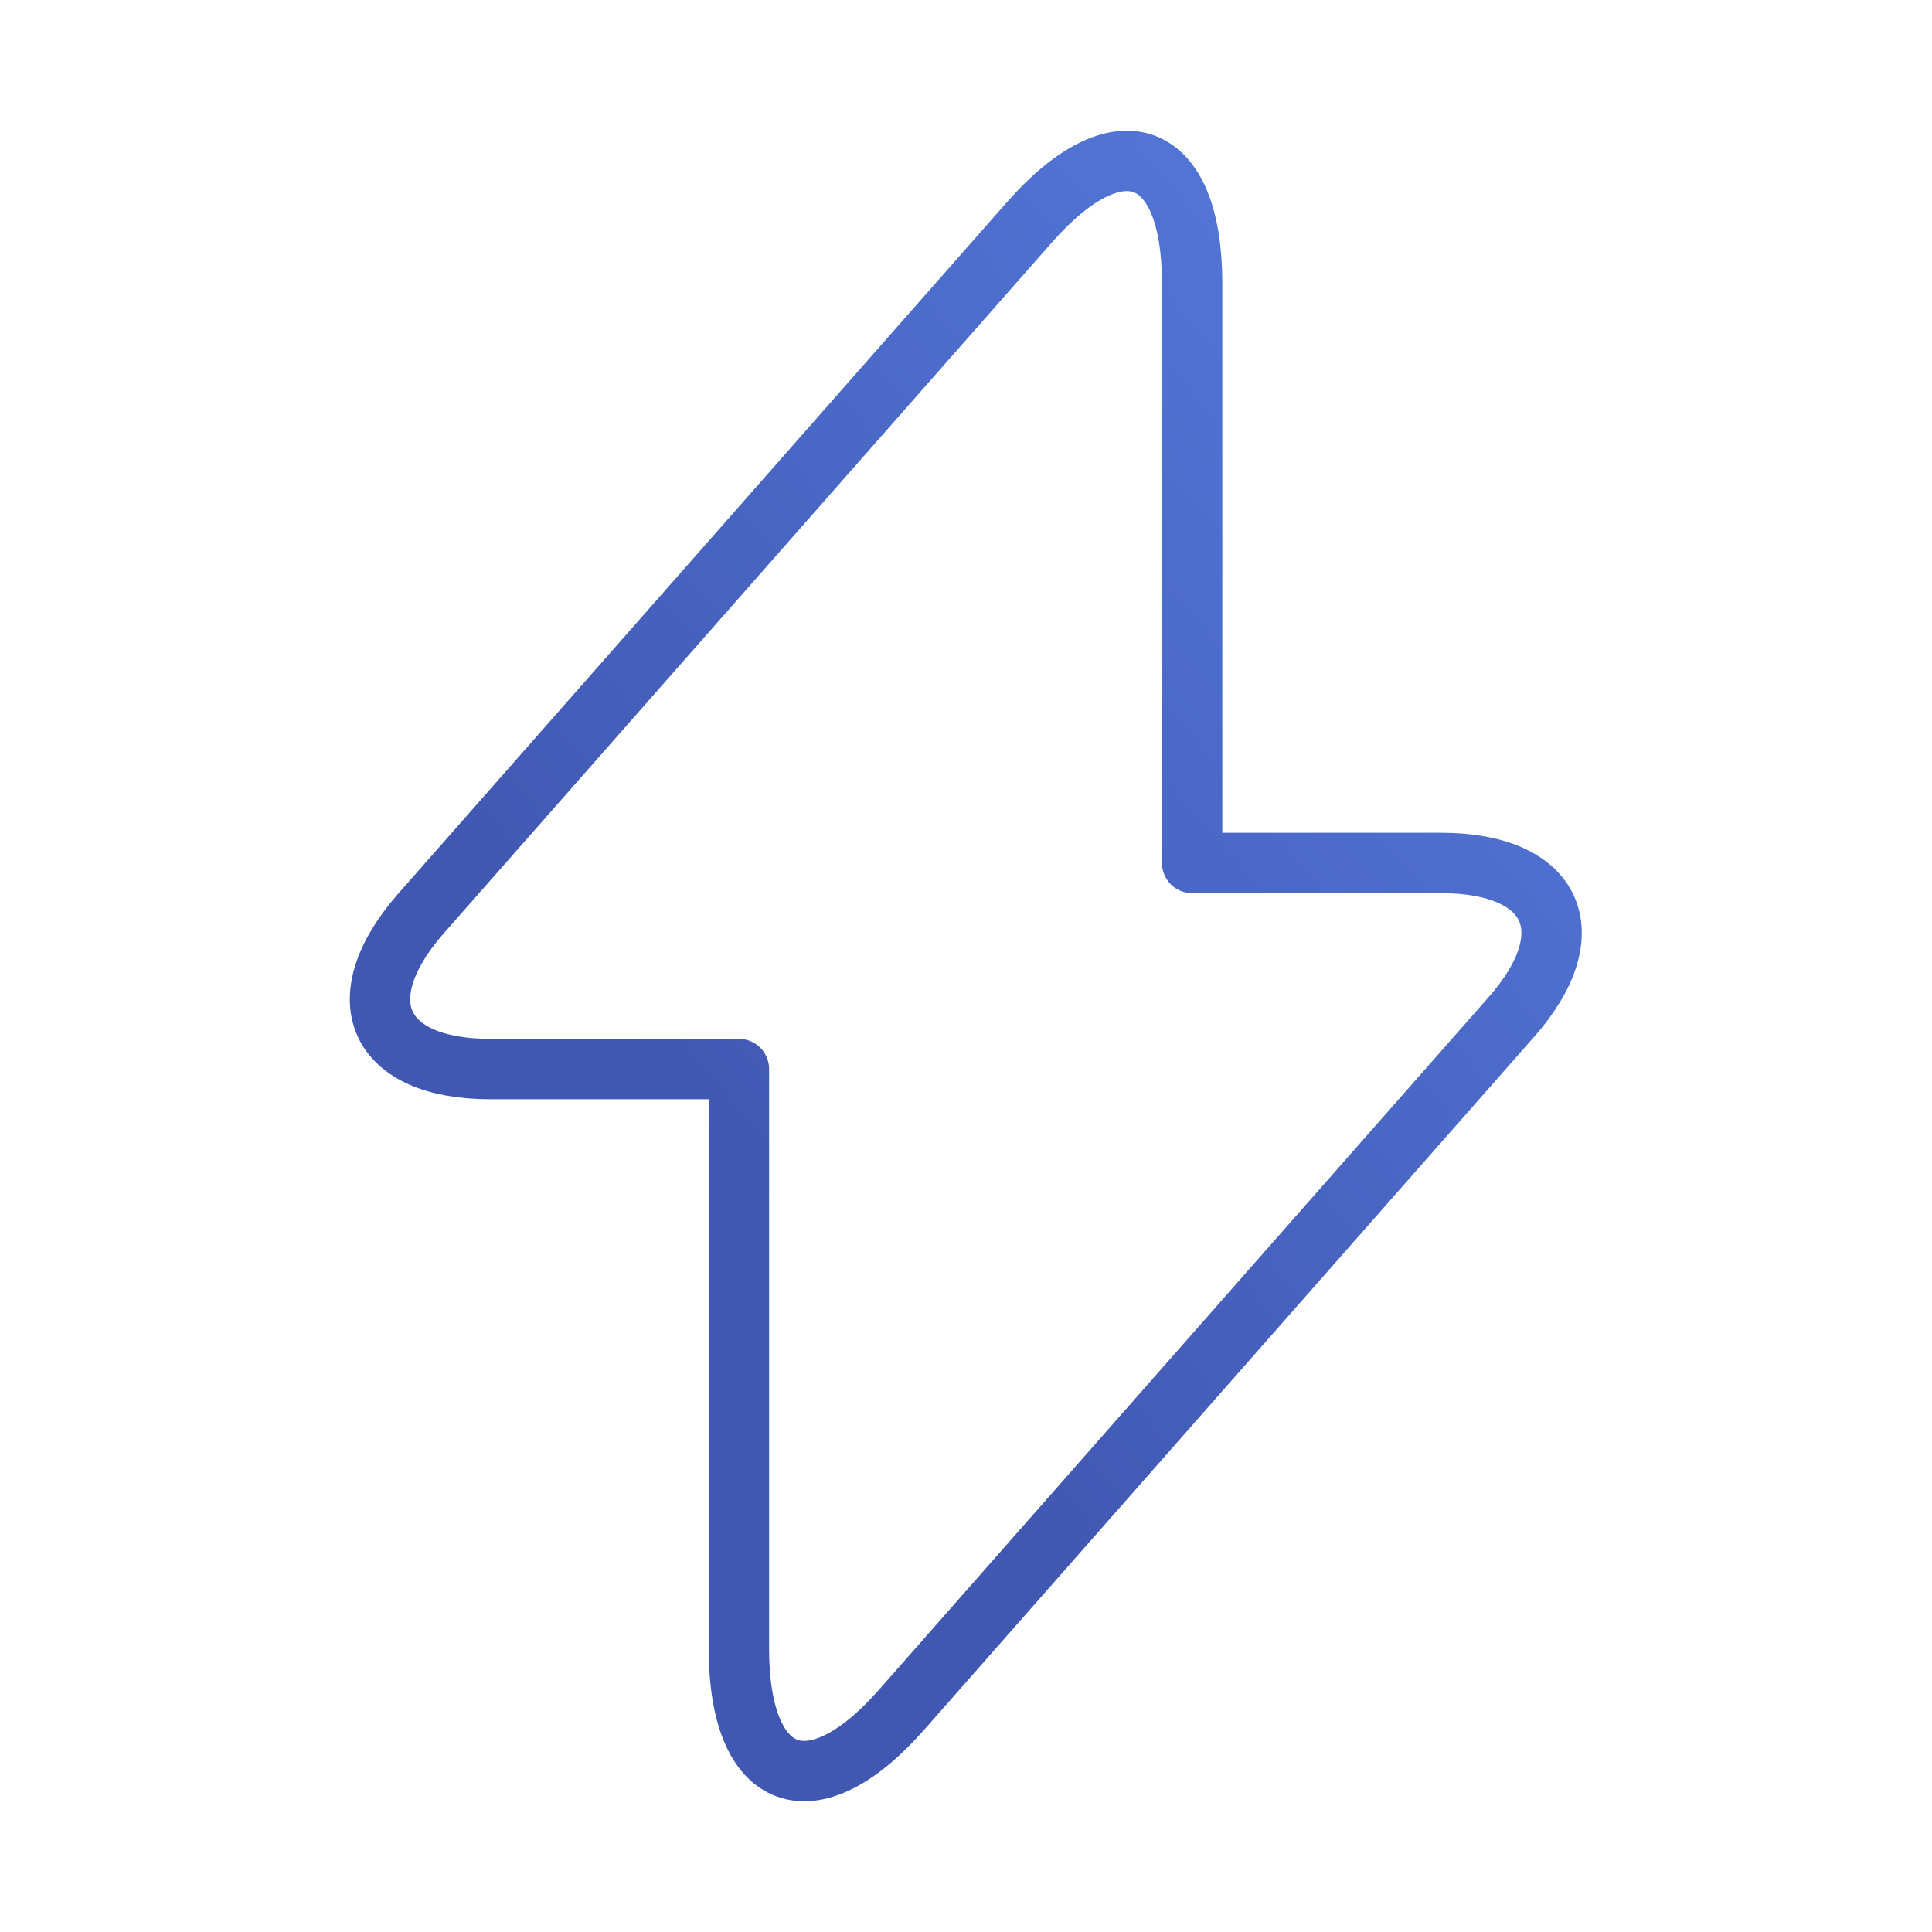 <svg width="48" height="48" viewBox="0 0 48 48" fill="none" xmlns="http://www.w3.org/2000/svg">
<path d="M12.178 26.56H18.358V40.96C18.358 44.32 20.178 45 22.398 42.48L37.538 25.28C39.398 23.18 38.618 21.44 35.798 21.44H29.618V7.04C29.618 3.68 27.798 3 25.578 5.52L10.438 22.72C8.598 24.84 9.378 26.56 12.178 26.56Z" stroke="url(#paint0_linear_293_32419)" stroke-width="1.5" stroke-miterlimit="10" stroke-linecap="round" stroke-linejoin="round"/>
<defs>
<linearGradient id="paint0_linear_293_32419" x1="24.076" y1="36.196" x2="65.29" y2="1.169" gradientUnits="userSpaceOnUse">
<stop stop-color="#4158B2"/>
<stop offset="1" stop-color="#6496FF"/>
</linearGradient>
</defs>
</svg>
